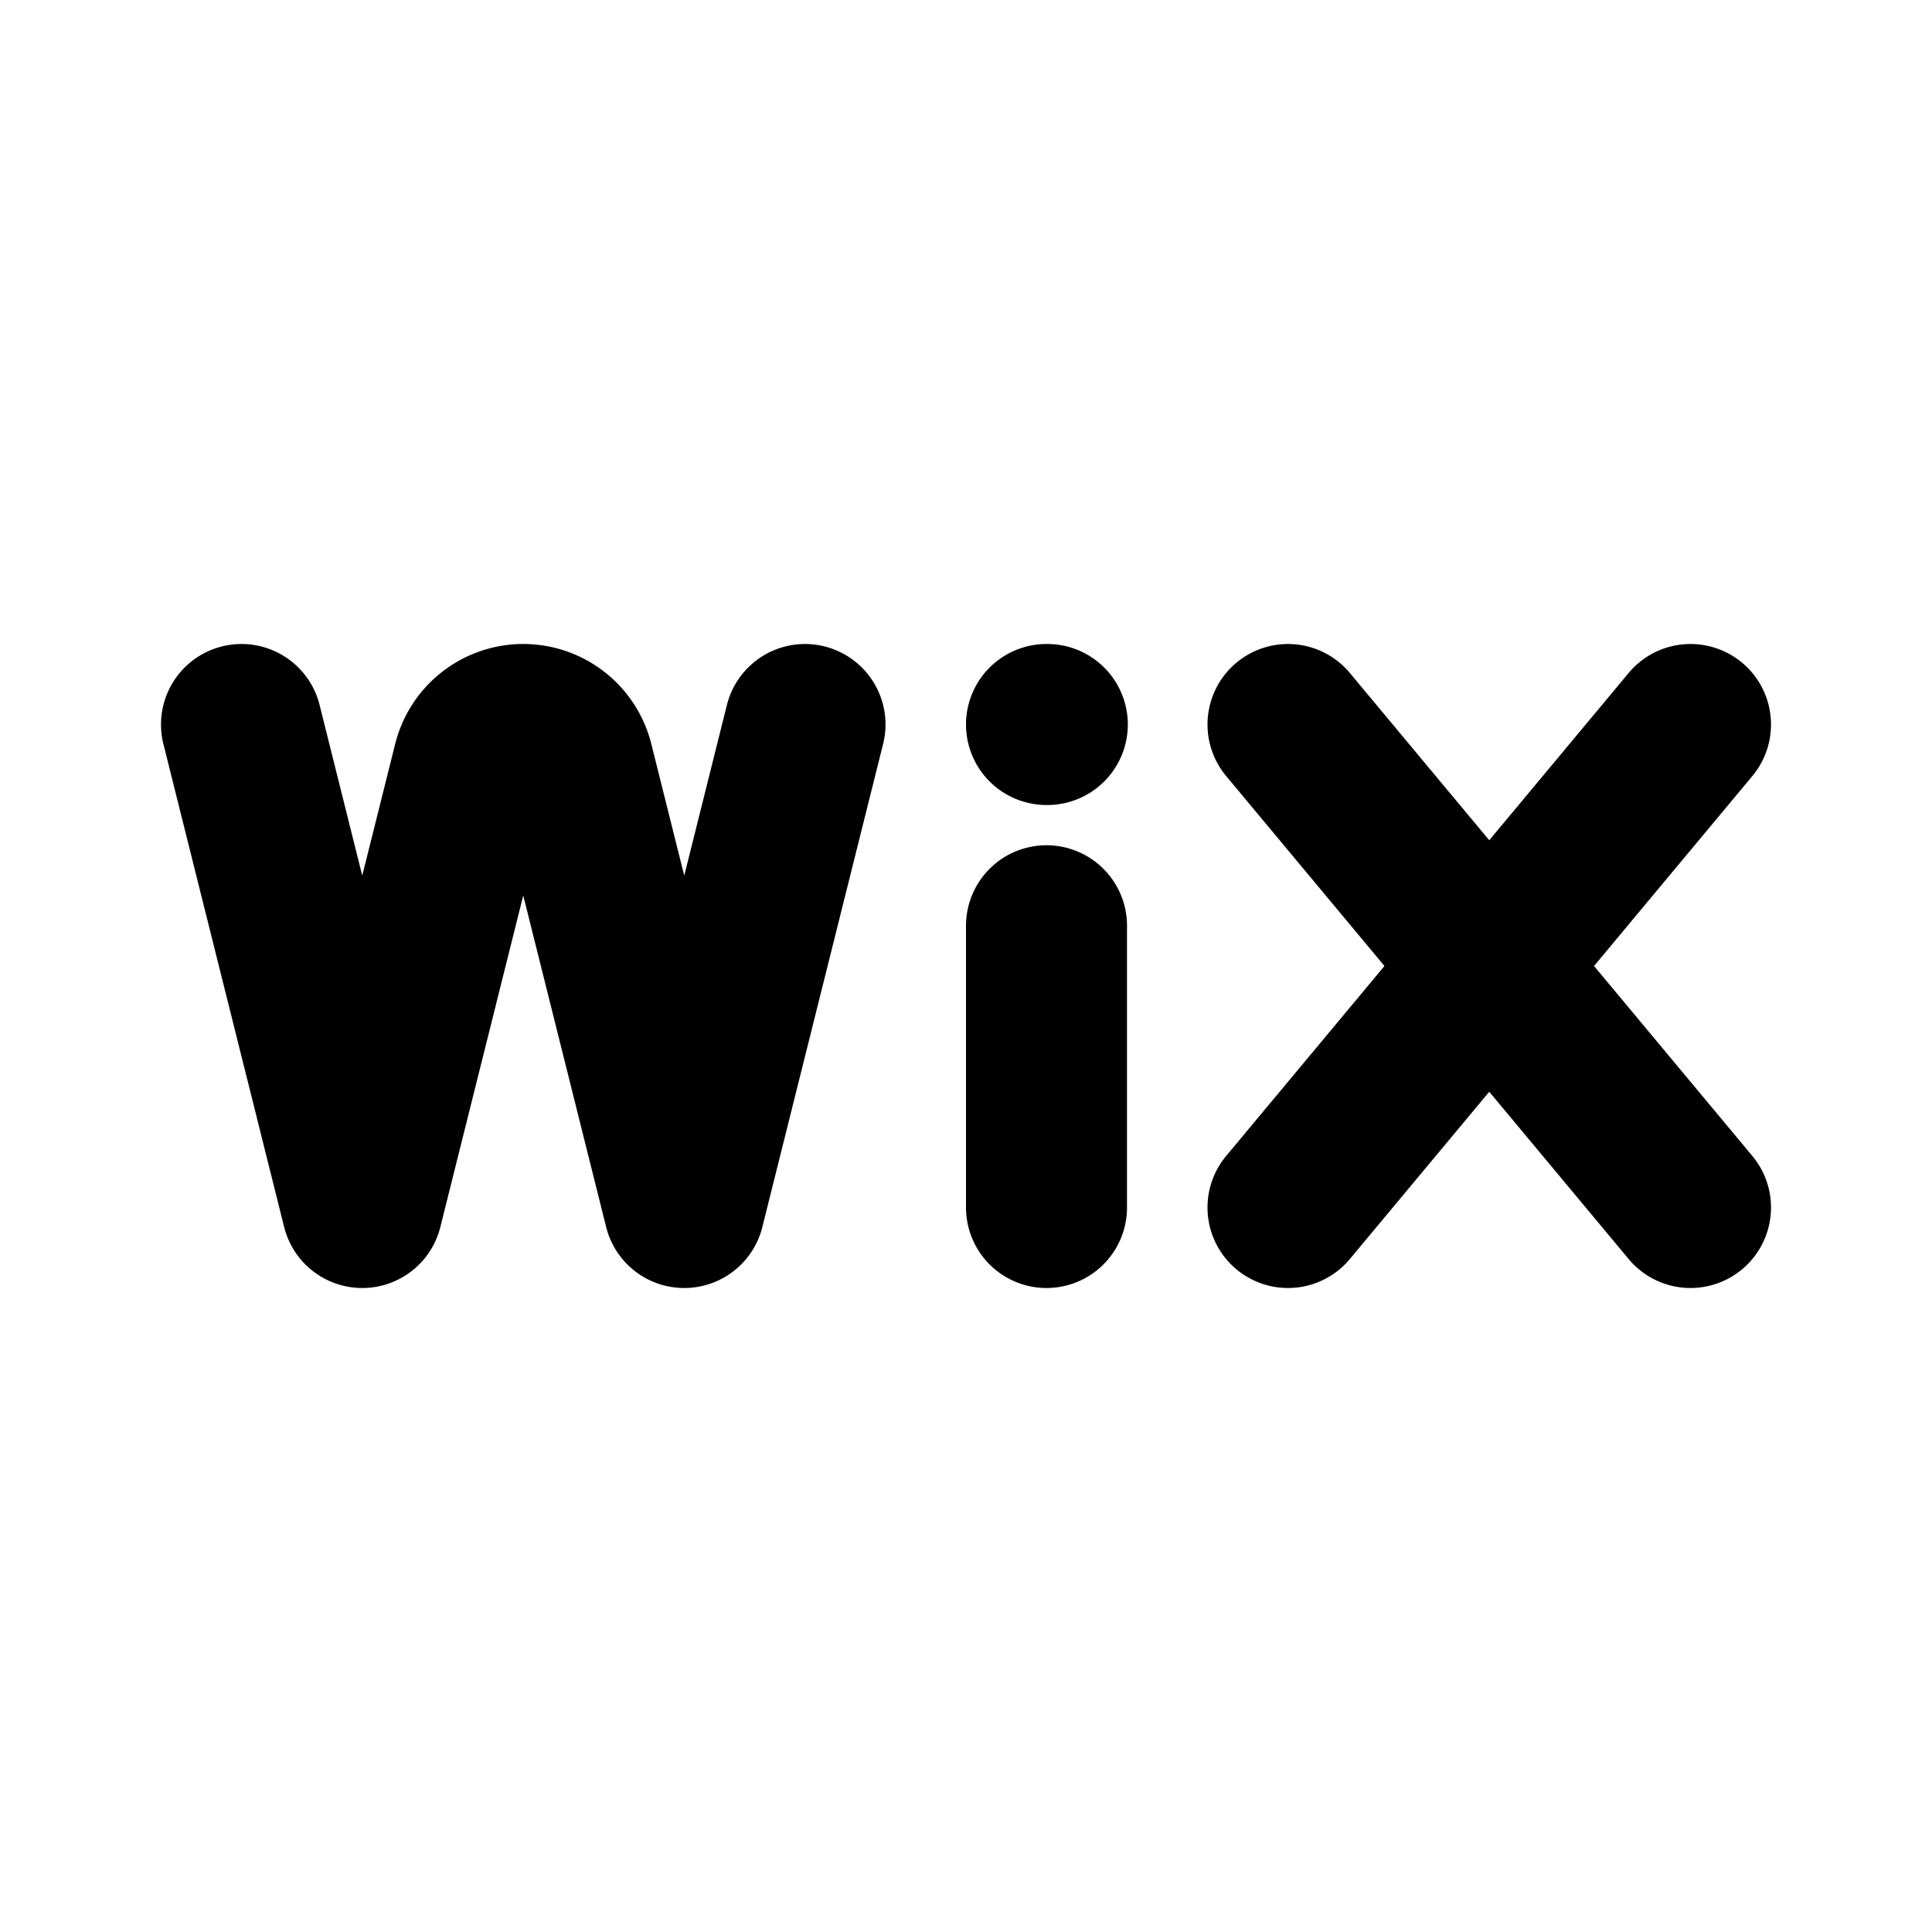 <?xml version="1.0" encoding="utf-8"?>
<!-- Generator: www.svgicons.com -->
<svg xmlns="http://www.w3.org/2000/svg" width="800" height="800" viewBox="0 0 24 24">
<path fill="none" stroke="currentColor" stroke-linecap="round" stroke-linejoin="round" stroke-width="2" d="m3 9l1.5 6l1.379-5.515a.64.64 0 0 1 1.242 0L8.5 15L10 9m3 2.5V15m3-6l5 6m0-6l-5 6m-3-6h.01"/>
</svg>